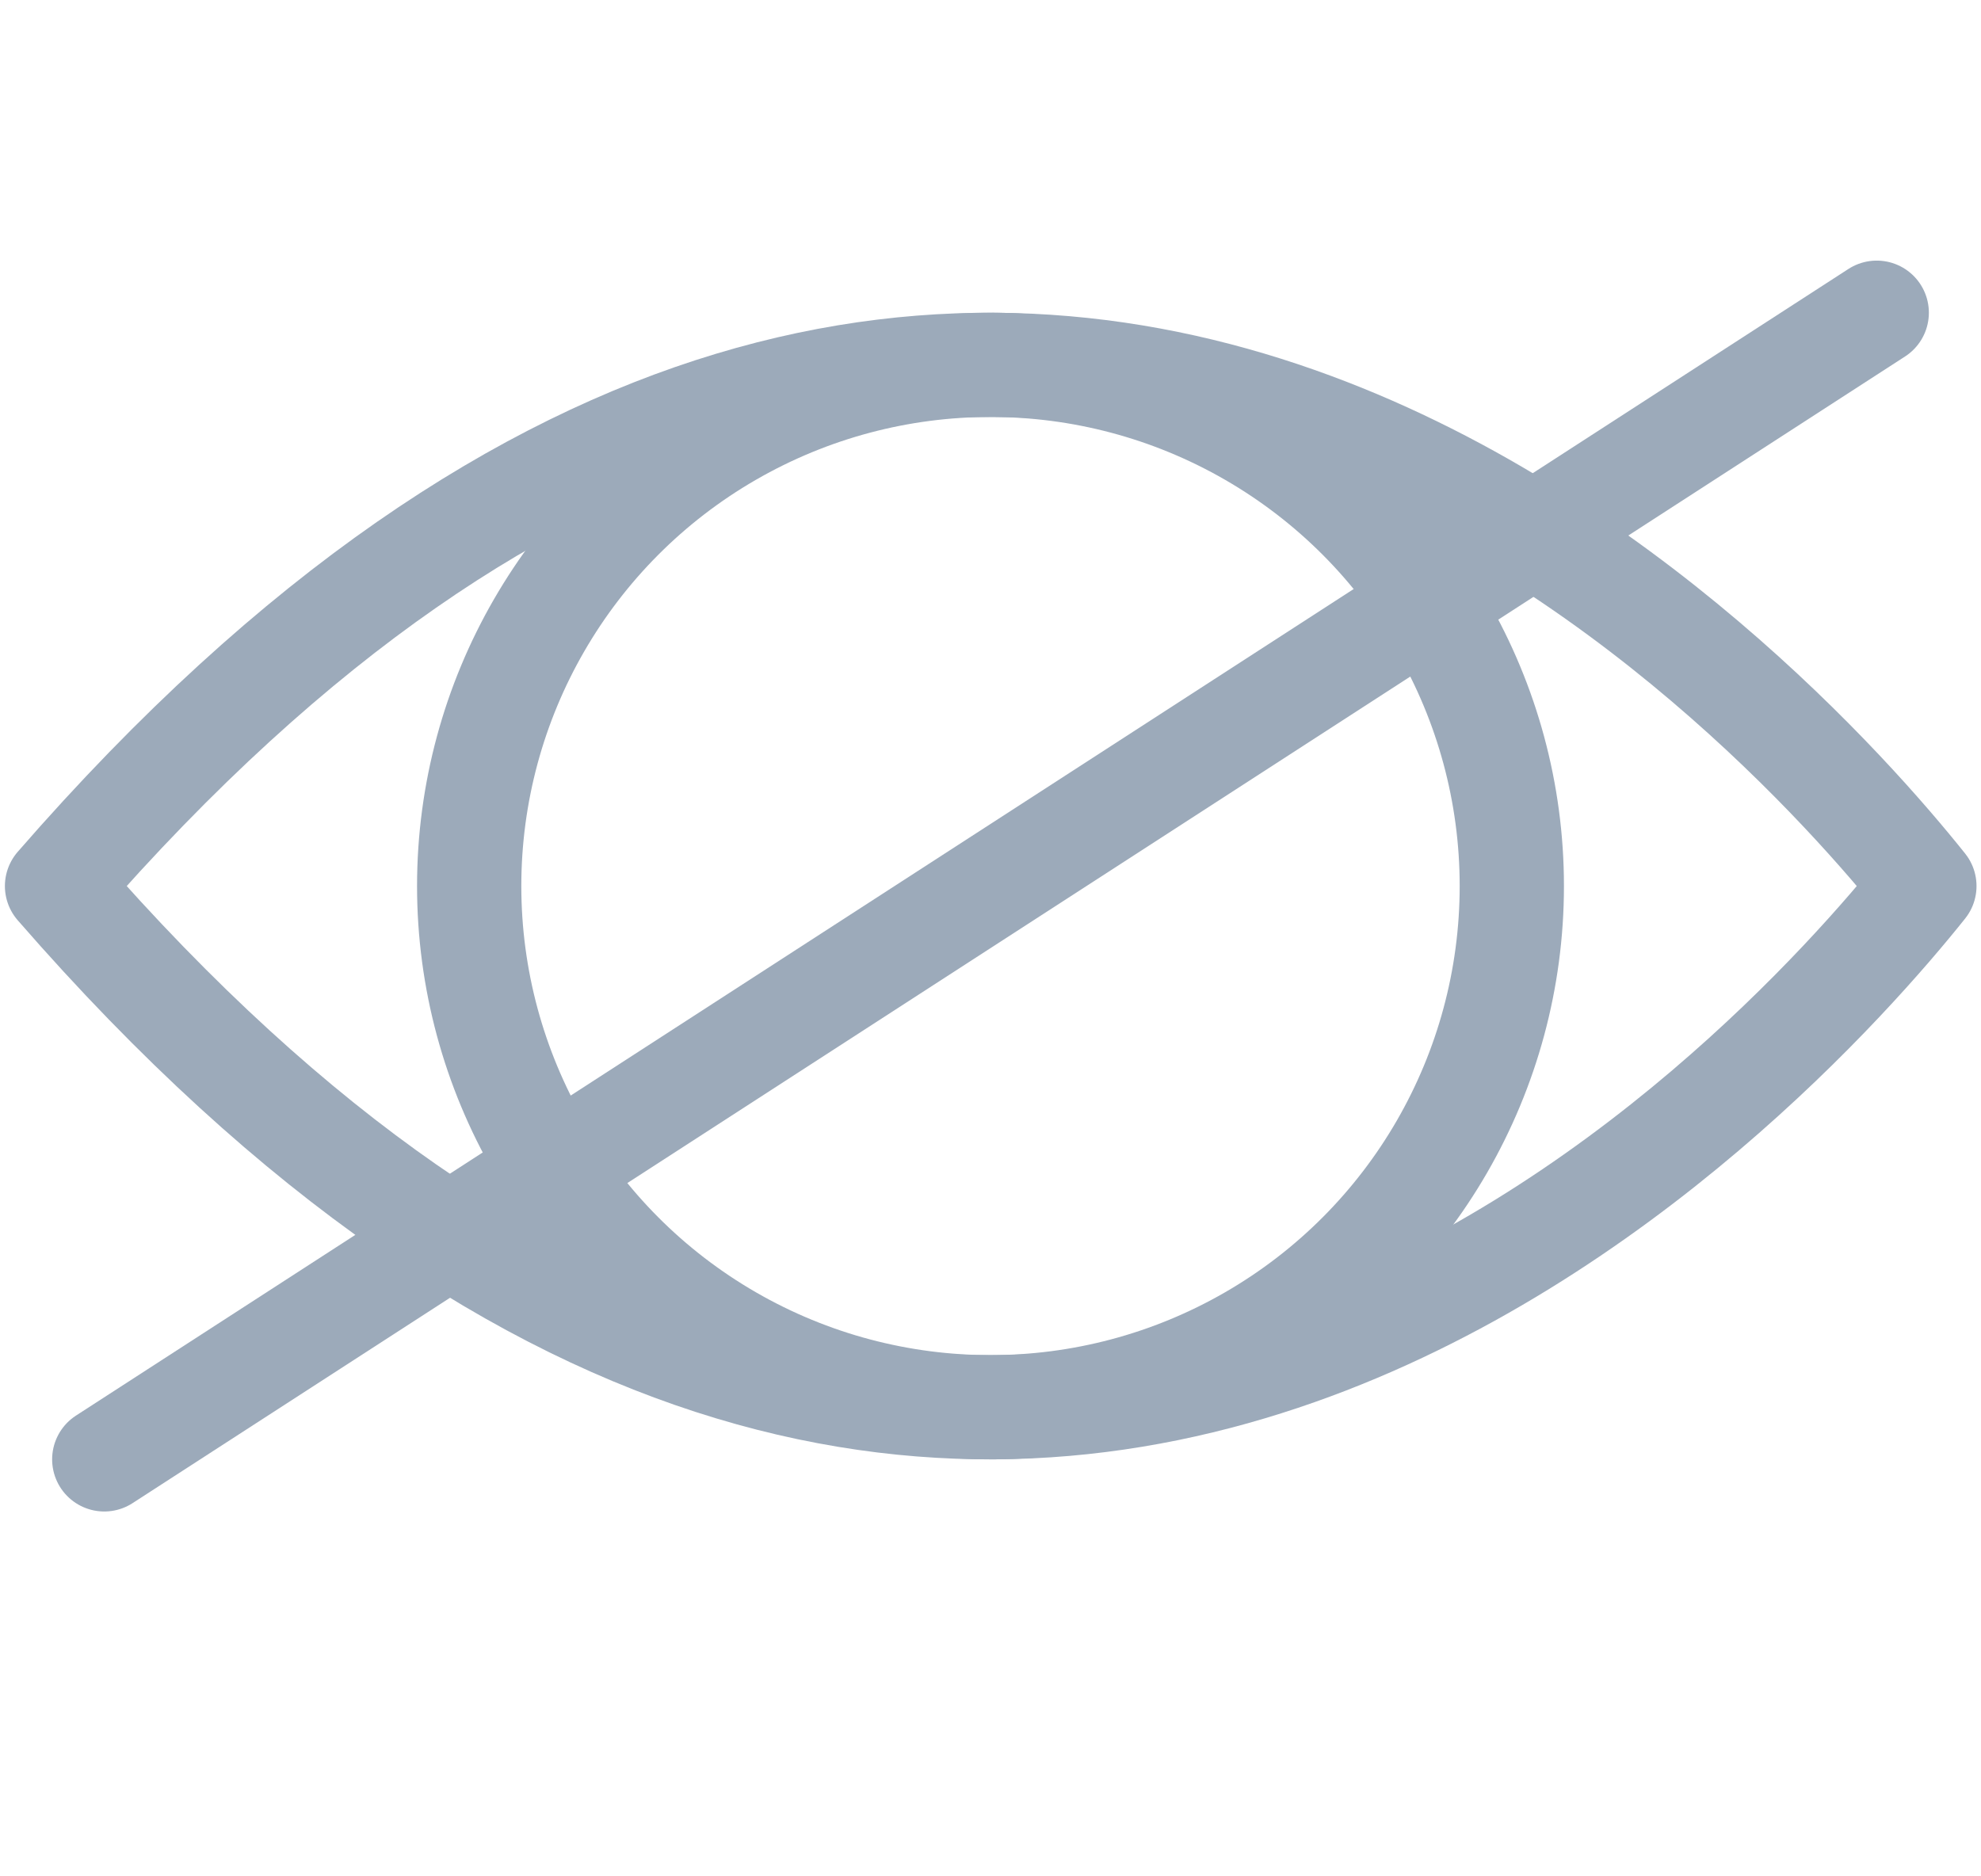 <svg width="19" height="18" viewBox="0 0 19 18" fill="none" xmlns="http://www.w3.org/2000/svg">
<path d="M7.01 13.127C5.03 12.53 2.847 11.144 0.547 8.5C2.847 5.856 5.03 4.47 7.01 3.873C9.008 3.27 10.841 3.456 12.441 4.02C15.548 5.115 17.759 7.626 18.457 8.5C17.759 9.374 15.548 11.885 12.441 12.98C10.841 13.544 9.008 13.73 7.01 13.127Z" stroke="#9CAABA" stroke-miterlimit="10" stroke-linecap="round" stroke-linejoin="round"/>
<path d="M18 3L1 14" stroke="#9CAABA" stroke-linecap="round"/>
<circle cx="9.5" cy="8.5" r="5" stroke="#9CAABA"/>
</svg>
